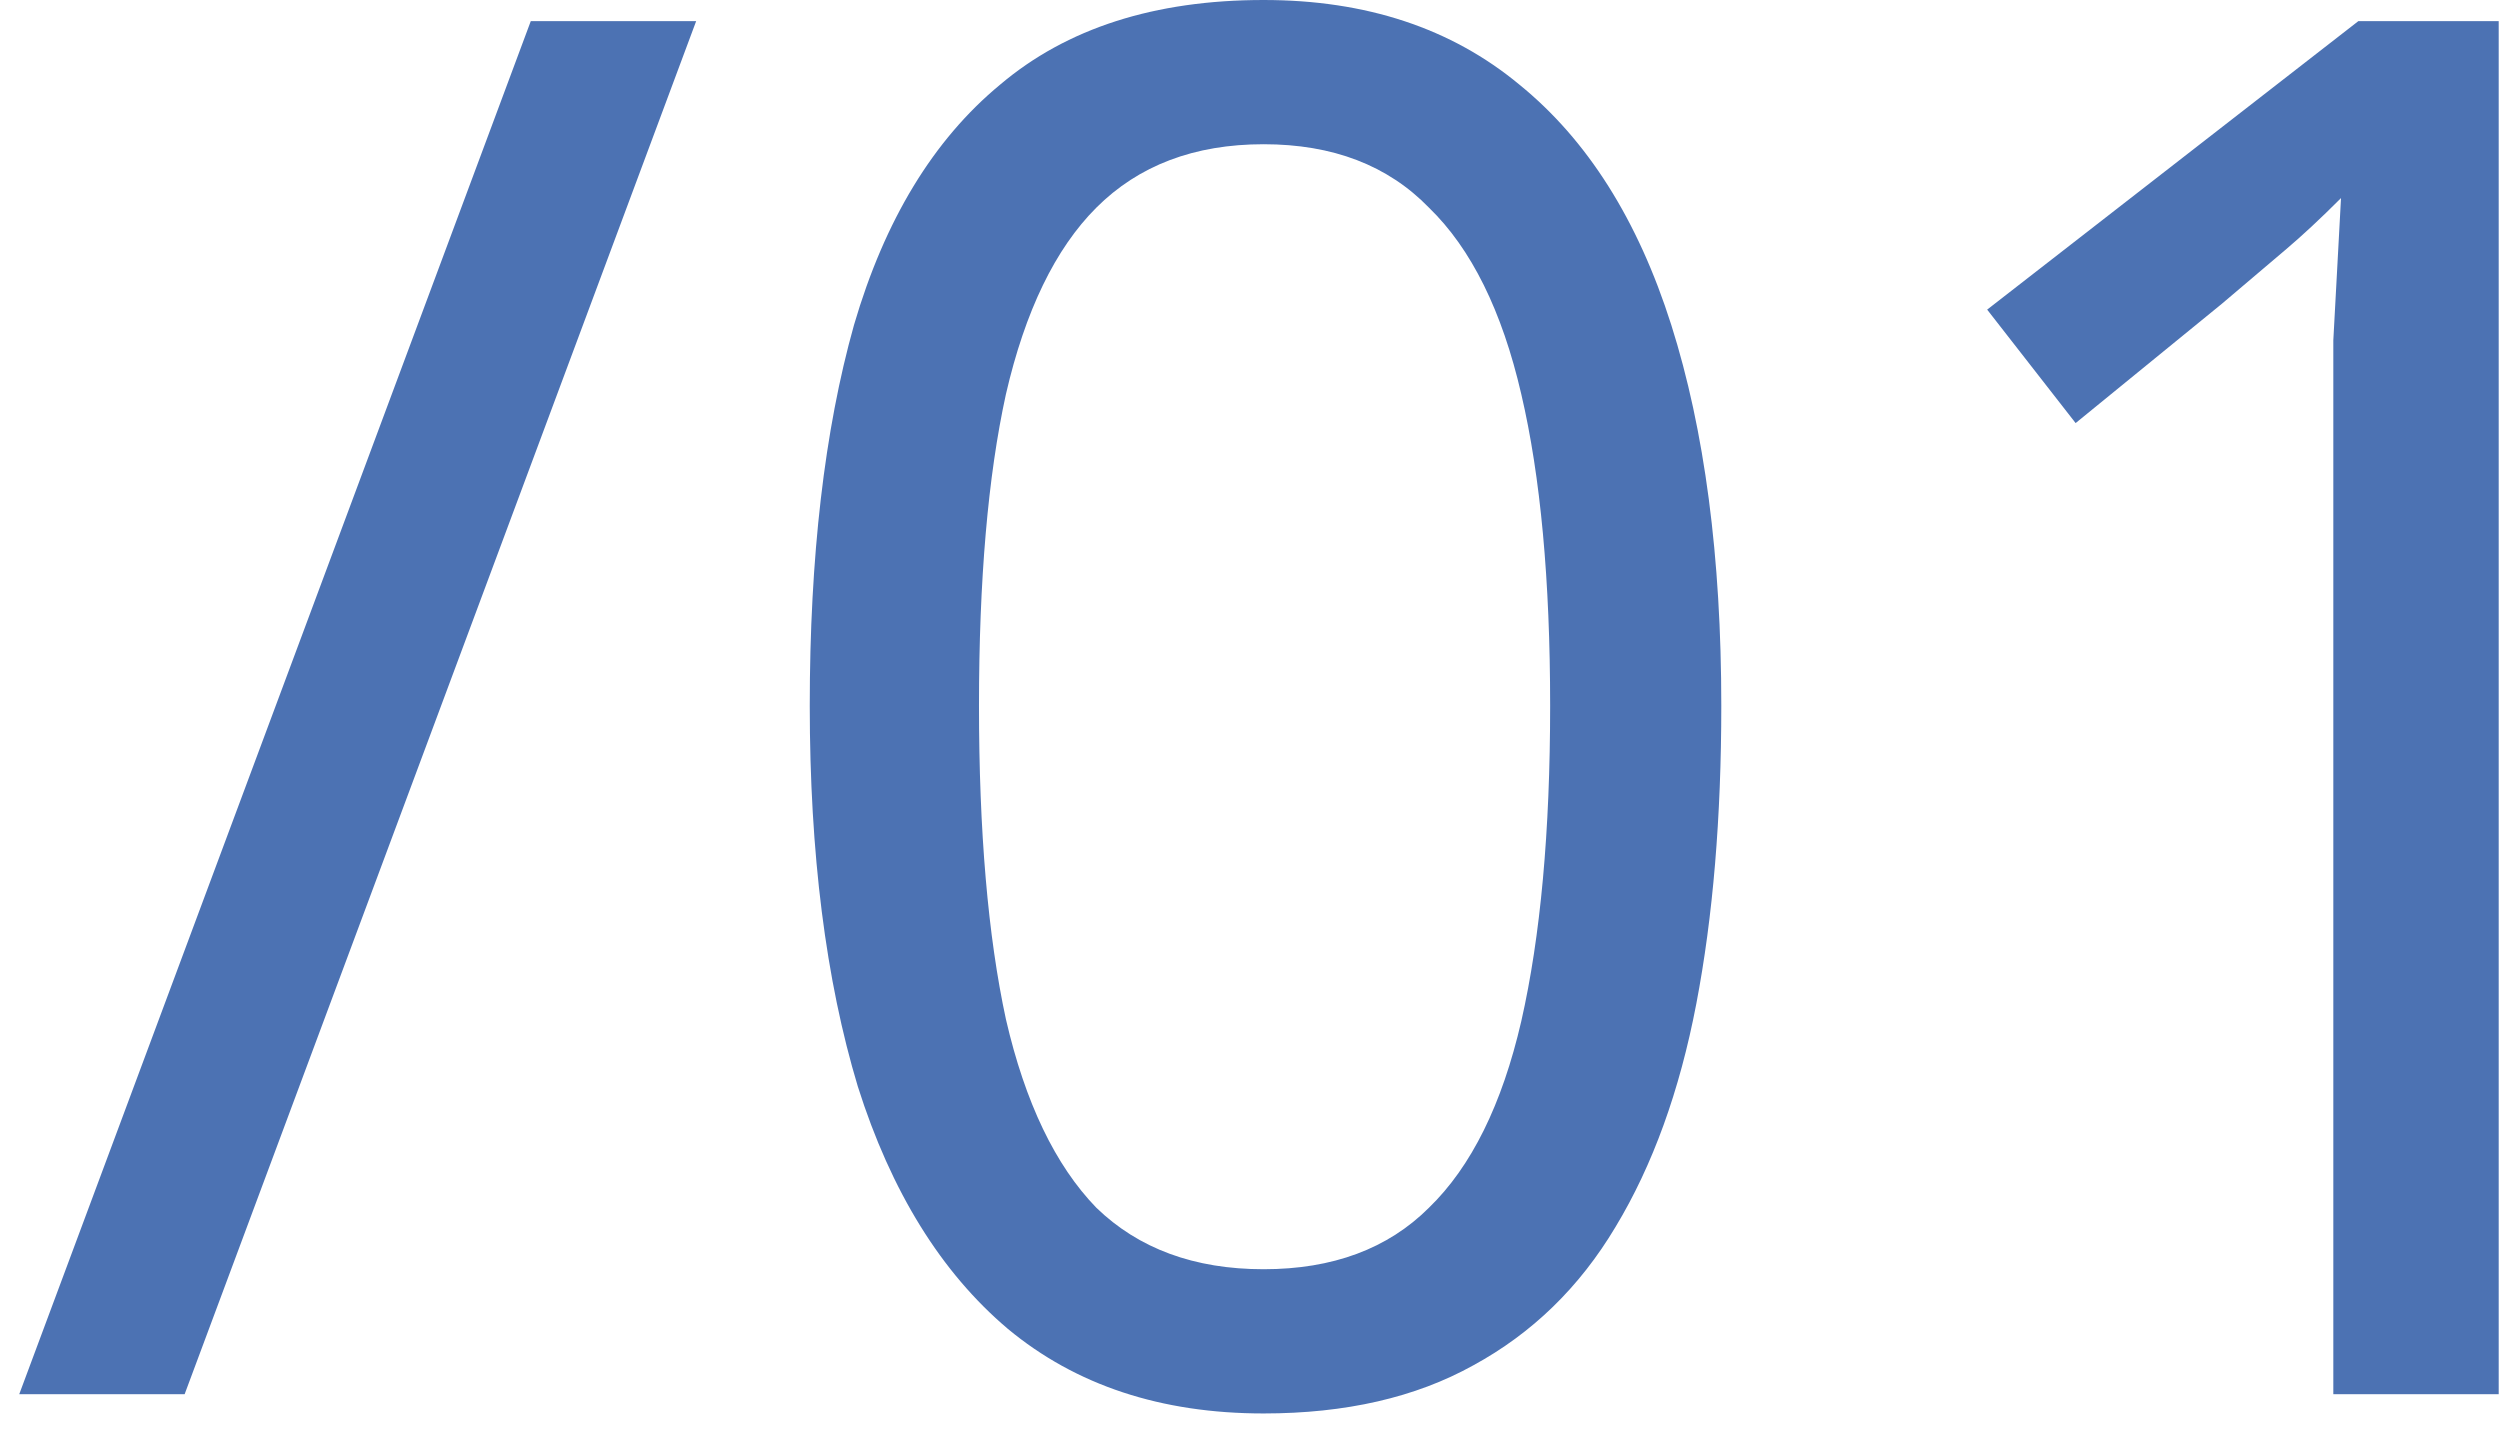 <?xml version="1.0" encoding="UTF-8"?> <svg xmlns="http://www.w3.org/2000/svg" width="52" height="30" viewBox="0 0 52 30" fill="none"><path d="M14.48 0.44L3.84 29H0.4L11.04 0.44H14.48ZM35.803 14.68C35.803 17 35.63 19.067 35.283 20.88C34.936 22.693 34.376 24.24 33.603 25.52C32.856 26.773 31.869 27.733 30.643 28.4C29.443 29.067 27.989 29.4 26.283 29.4C24.149 29.4 22.376 28.813 20.963 27.64C19.576 26.467 18.536 24.787 17.843 22.6C17.176 20.387 16.843 17.747 16.843 14.68C16.843 11.587 17.149 8.947 17.763 6.76C18.403 4.573 19.416 2.907 20.803 1.76C22.189 0.587 24.016 -9.53674e-07 26.283 -9.53674e-07C28.416 -9.53674e-07 30.189 0.587 31.603 1.76C33.016 2.907 34.069 4.573 34.763 6.76C35.456 8.947 35.803 11.587 35.803 14.68ZM20.363 14.68C20.363 17.293 20.549 19.467 20.923 21.2C21.323 22.933 21.95 24.24 22.803 25.12C23.683 25.973 24.843 26.4 26.283 26.4C27.723 26.4 28.869 25.973 29.723 25.12C30.603 24.267 31.243 22.973 31.643 21.24C32.043 19.48 32.243 17.293 32.243 14.68C32.243 12.067 32.043 9.907 31.643 8.2C31.243 6.467 30.603 5.173 29.723 4.32C28.869 3.44 27.723 3 26.283 3C24.843 3 23.683 3.44 22.803 4.32C21.95 5.173 21.323 6.467 20.923 8.2C20.549 9.907 20.363 12.067 20.363 14.68ZM51.973 29H48.533V9.04C48.533 8.267 48.533 7.613 48.533 7.08C48.56 6.547 48.587 6.053 48.613 5.6C48.64 5.12 48.667 4.627 48.693 4.12C48.267 4.547 47.88 4.907 47.533 5.2C47.187 5.493 46.747 5.867 46.213 6.32L43.173 8.8L41.333 6.44L49.053 0.44H51.973V29Z" fill="#4C72B3"></path></svg> 